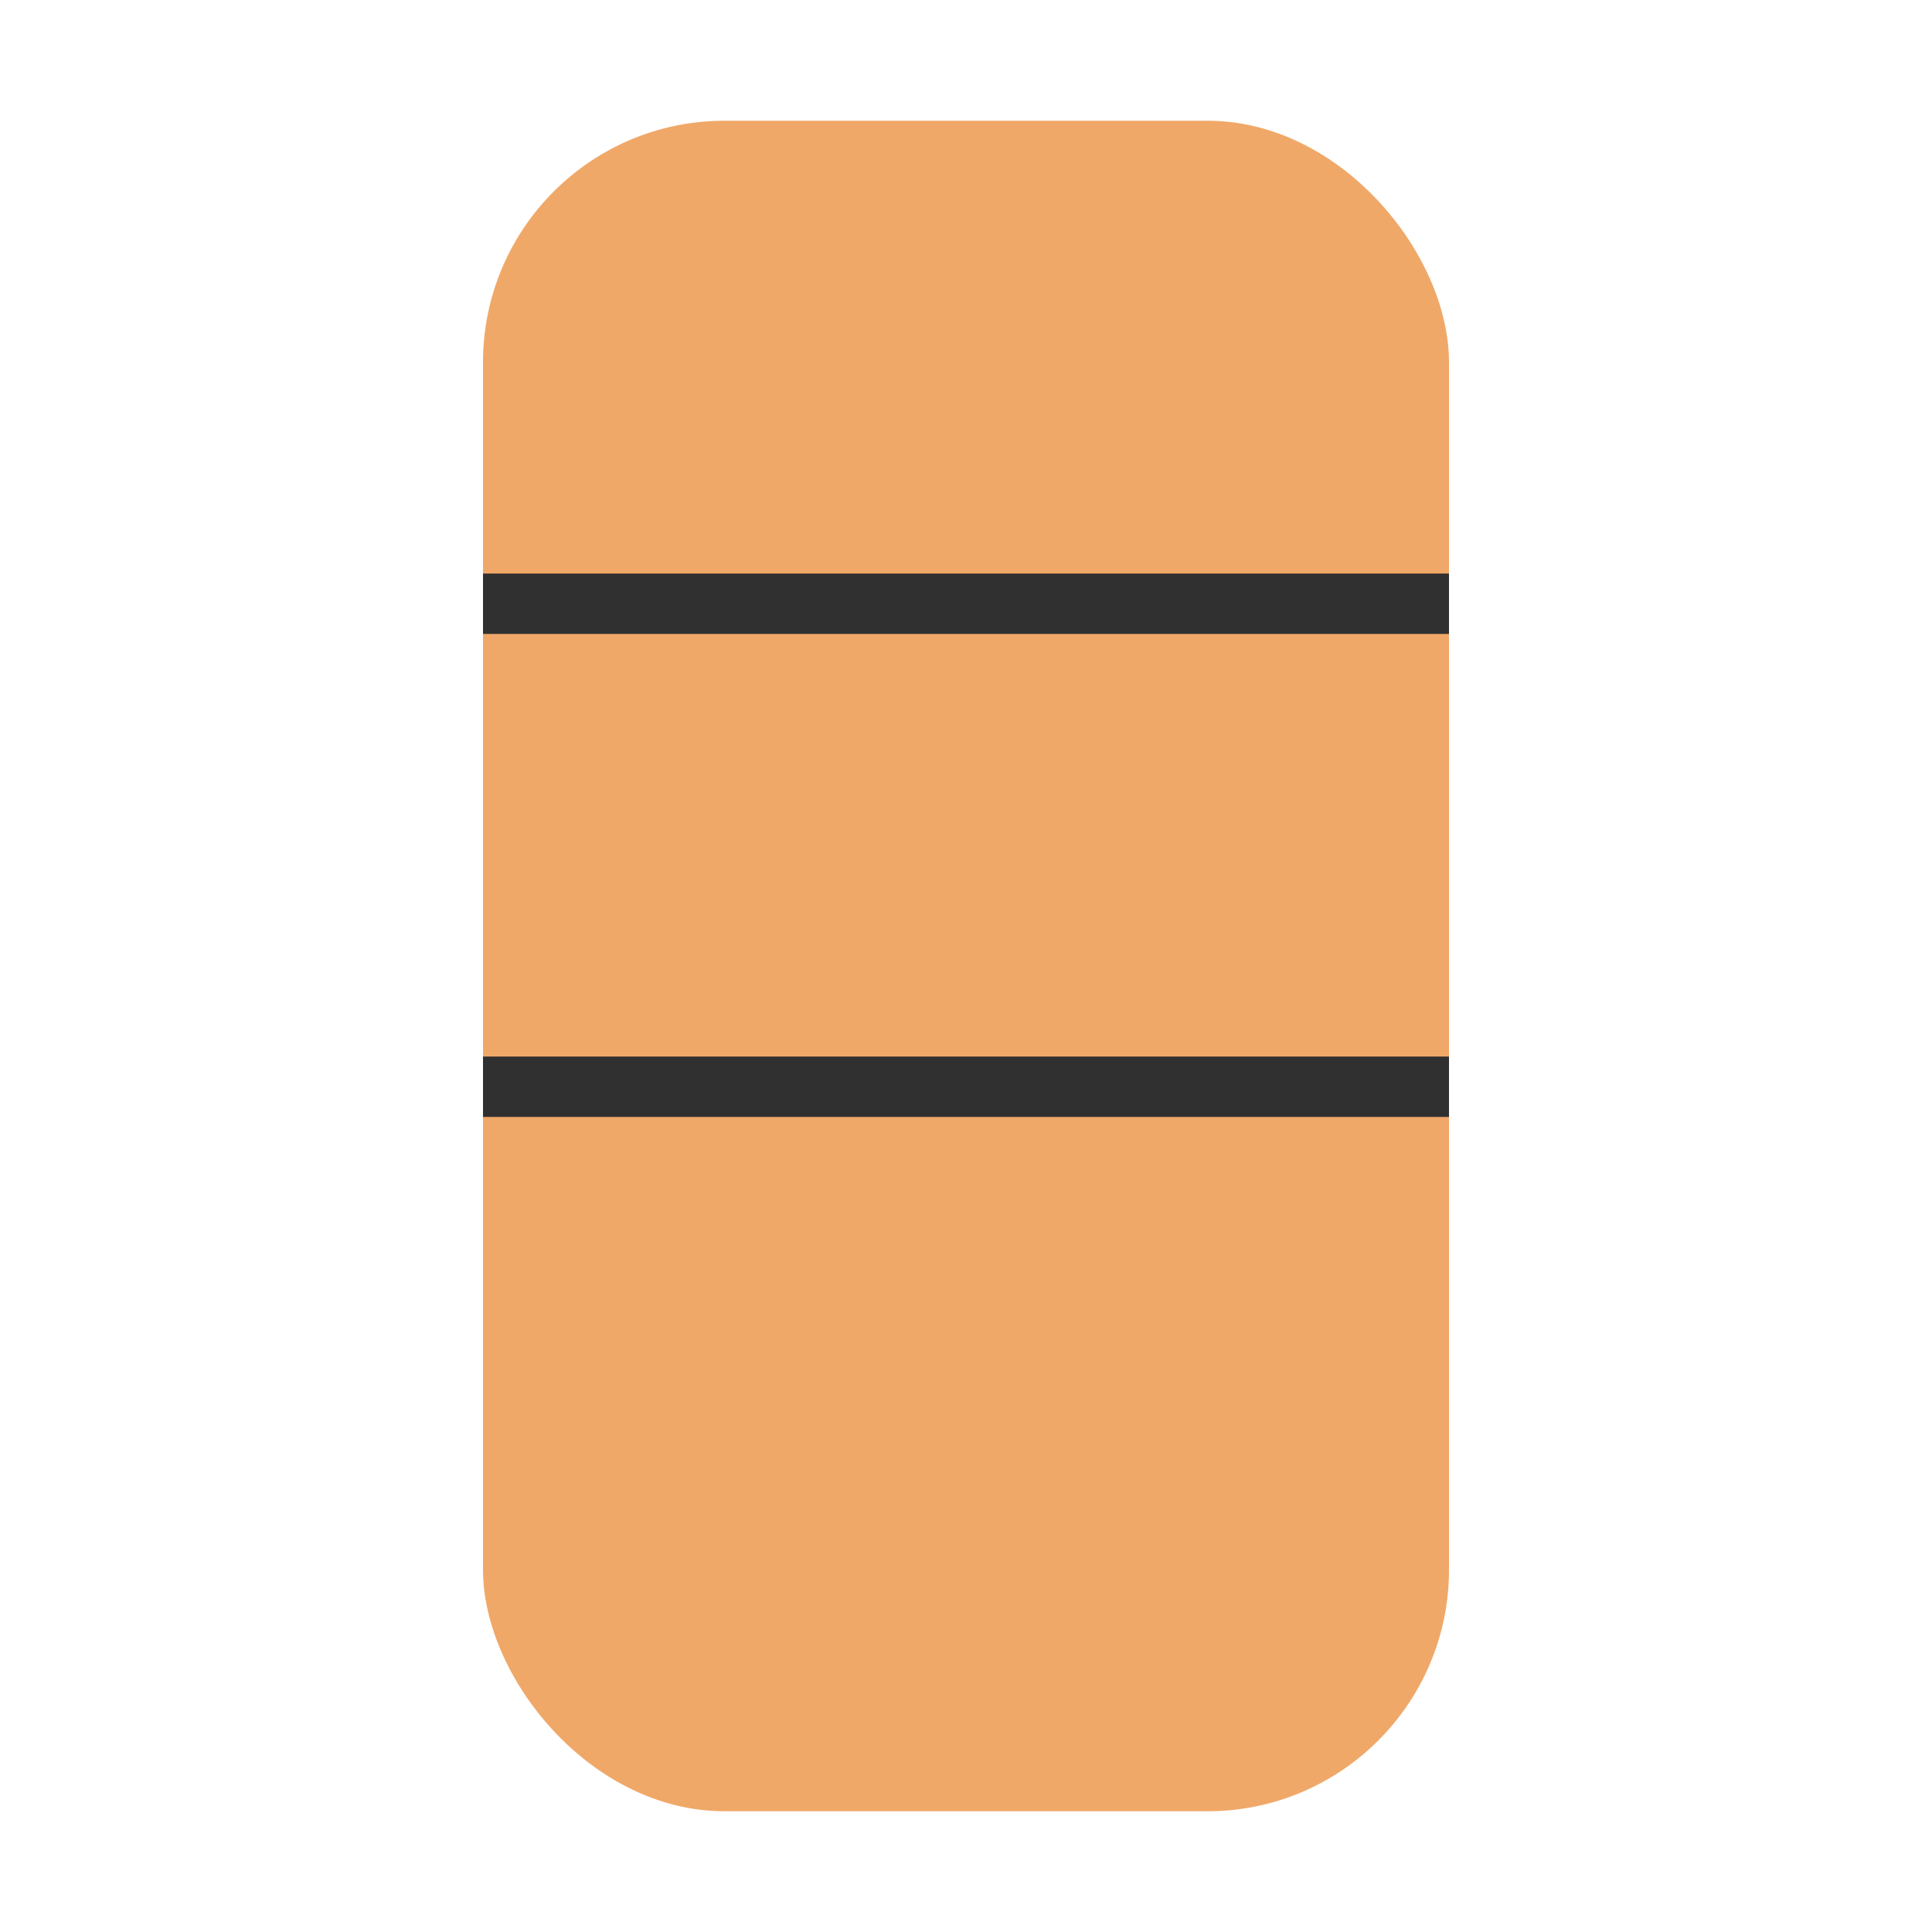 <svg xmlns="http://www.w3.org/2000/svg" viewBox="0 0 64 64">
  <rect x="16" y="4" width="32" height="56" rx="8" ry="8" fill="#f0a868"/>
  <line x1="16" y1="20" x2="48" y2="20" stroke="#303030" stroke-width="2"/>
  <line x1="16" y1="36" x2="48" y2="36" stroke="#303030" stroke-width="2"/>
</svg>